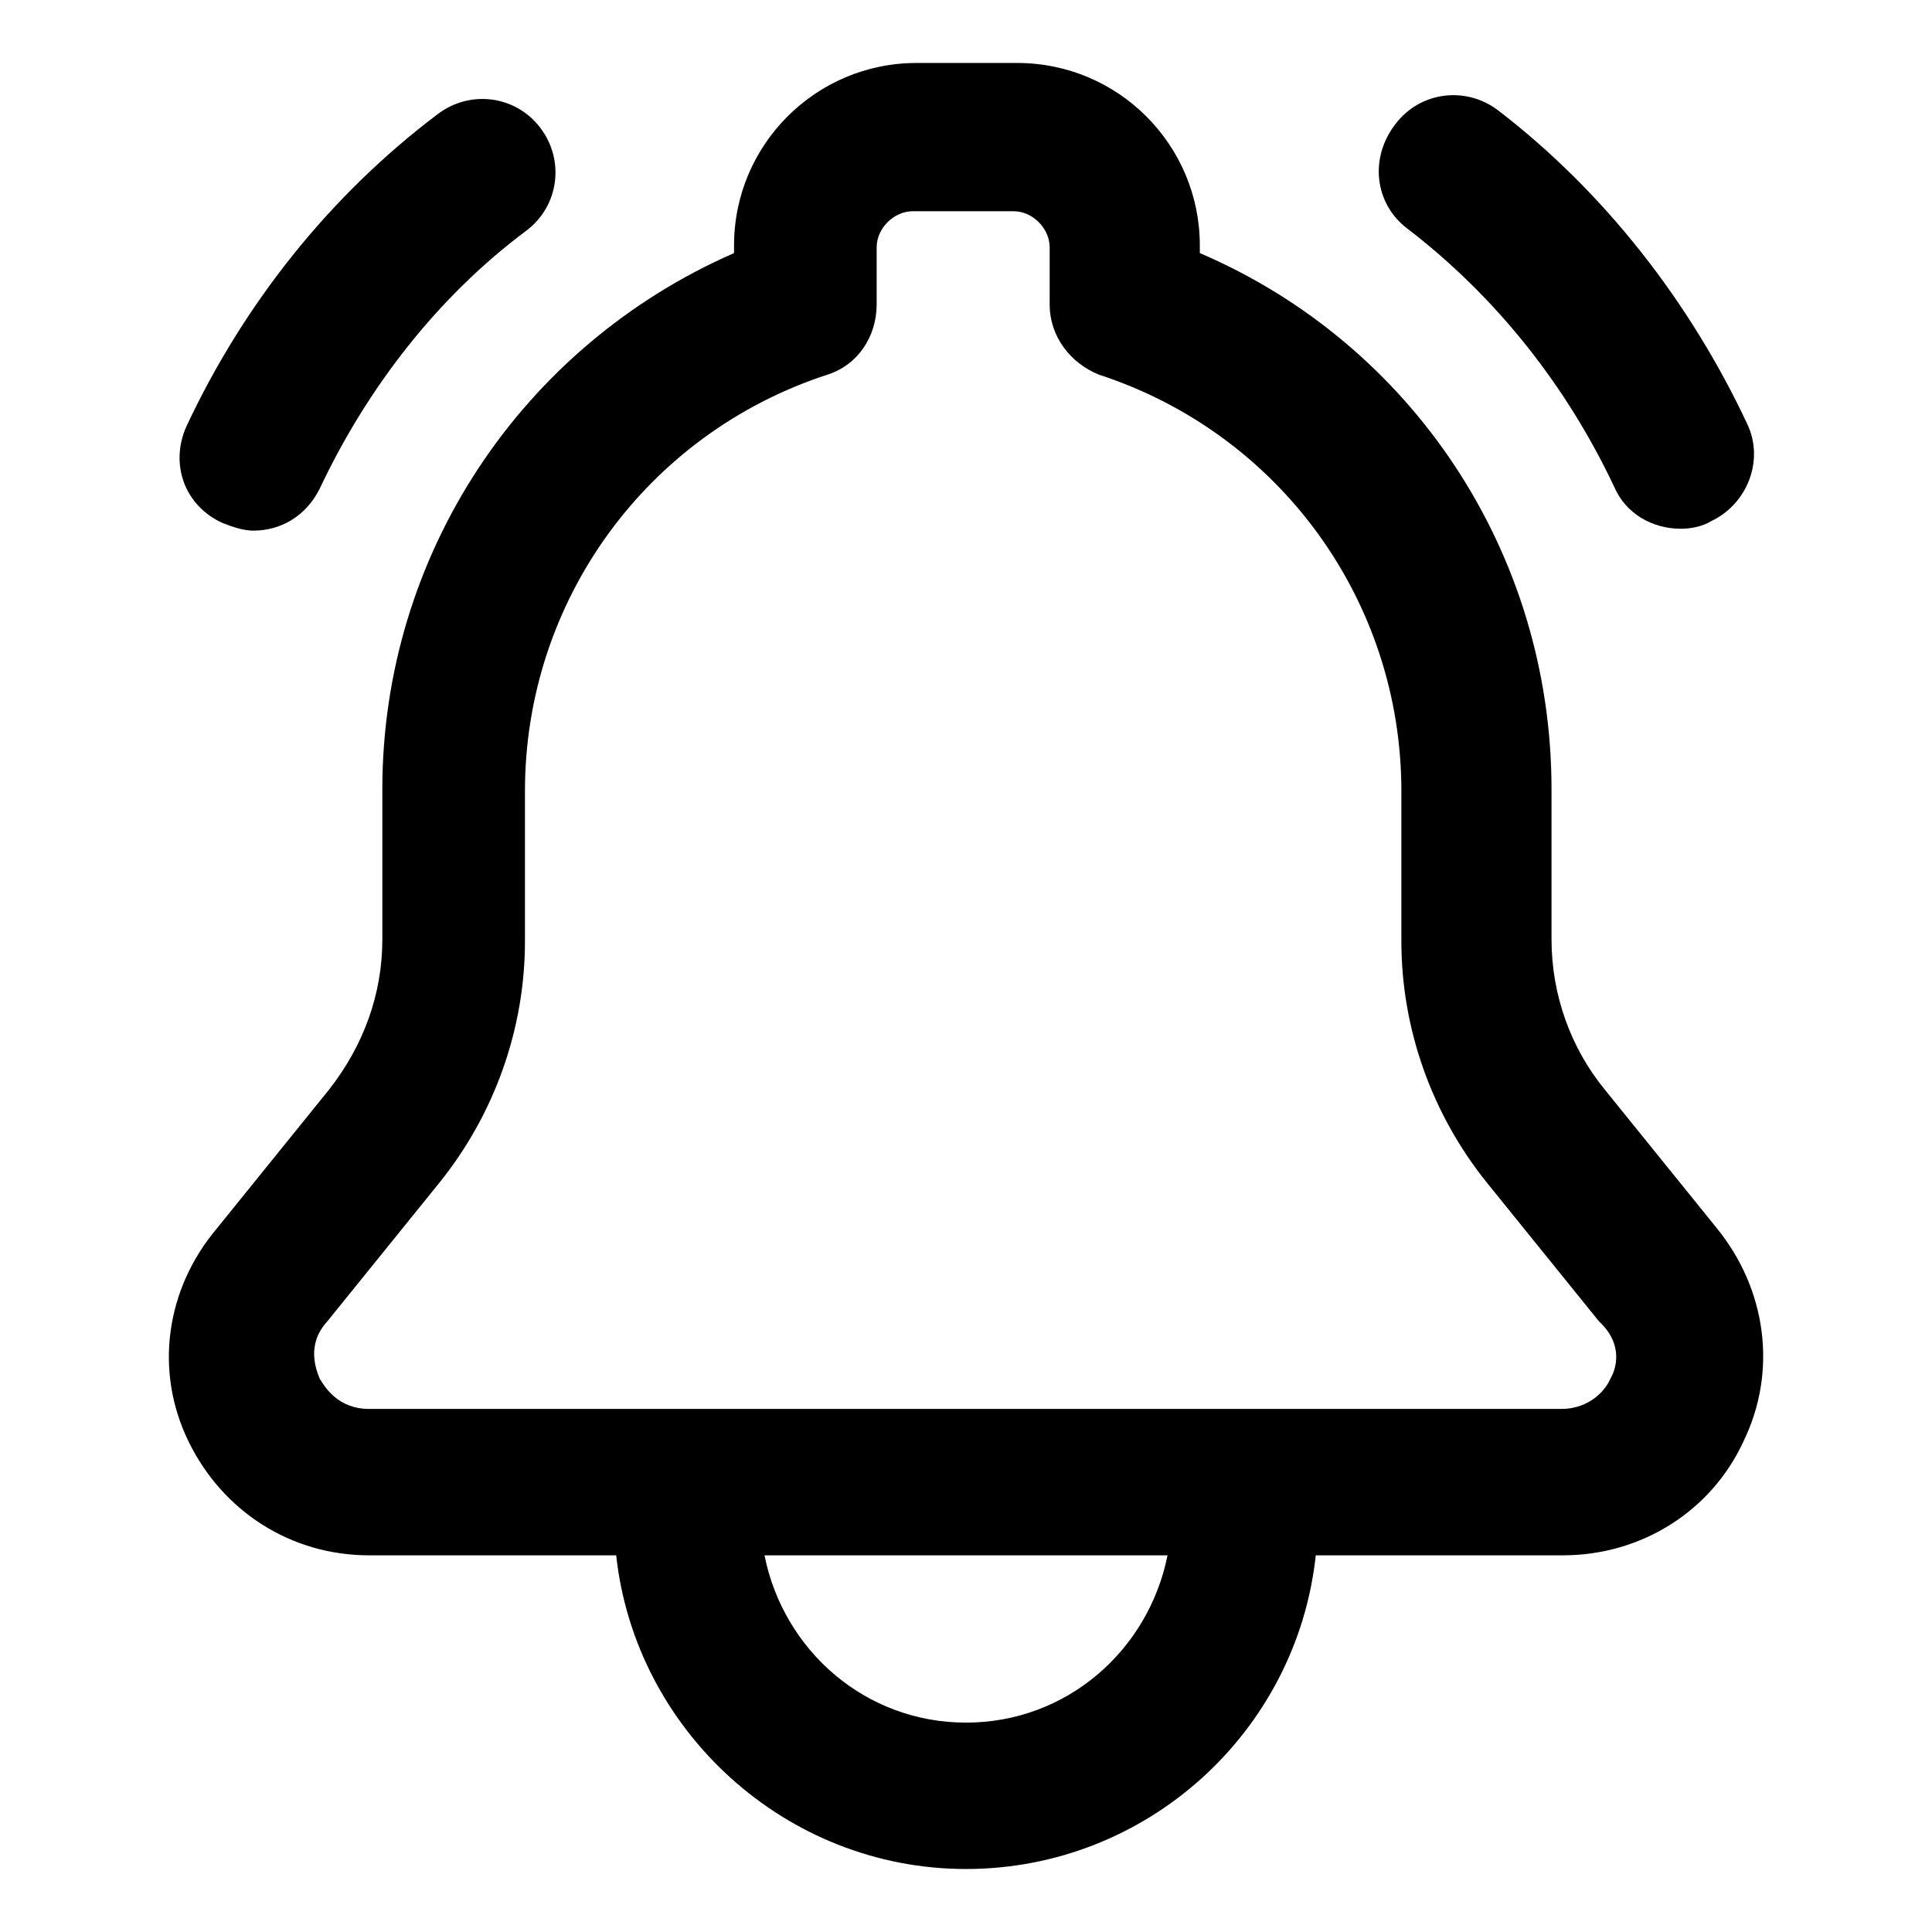 <?xml version="1.0" encoding="UTF-8"?>
<!-- Uploaded to: ICON Repo, www.svgrepo.com, Generator: ICON Repo Mixer Tools -->
<svg fill="#000000" width="800px" height="800px" version="1.1" viewBox="144 144 512 512" xmlns="http://www.w3.org/2000/svg">
 <g>
  <path d="m599 469.52-29.727-36.777c-9.07-11.082-14.105-25.191-14.105-39.801v-39.801c0-62.473-36.777-117.89-93.203-142.07v-2.016c0-26.703-21.664-48.367-48.367-48.367h-26.703c-26.703 0-48.367 21.664-48.367 48.367v2.016c-56.426 24.688-93.203 80.105-93.203 142.07v39.801c0 14.609-5.039 28.215-14.105 39.801l-29.727 36.777c-13.602 16.121-16.625 37.785-7.555 56.426 9.07 18.641 27.207 30.23 47.863 30.23h65.496c5.039 46.352 44.84 83.129 92.699 83.129s87.66-36.273 92.699-83.129h65.496c20.656 0 39.297-11.586 47.863-30.23 9.066-18.641 6.043-40.305-7.055-56.426zm-199 130.99c-26.703 0-48.367-19.145-53.402-44.336h106.81c-5.043 25.191-26.707 44.336-53.406 44.336zm170.79-91.191c-1.008 2.519-5.039 8.062-13.098 8.062h-315.89c-8.062 0-11.586-5.543-13.098-8.062-1.008-2.519-3.527-9.07 2.016-15.113l29.727-36.777c14.609-18.137 22.672-40.809 22.672-63.984v-39.801c0-50.383 32.242-94.715 80.105-110.34 8.062-2.519 13.098-10.078 13.098-18.641v-15.113c0-5.039 4.535-9.574 9.574-9.574h26.703c5.039 0 9.574 4.535 9.574 9.574v15.113c0 8.566 5.543 15.617 13.098 18.641 47.863 15.617 80.105 59.953 80.105 110.34v39.801c0 23.176 8.062 45.848 22.672 63.984l29.727 36.777c6.543 6.047 4.527 12.594 3.016 15.113z"/>
  <path d="m516.88 204.52c23.68 18.137 42.32 41.816 54.914 68.52 3.023 7.055 10.078 11.082 17.633 11.082 2.519 0 5.543-0.504 8.062-2.016 9.574-4.535 14.105-16.121 9.574-25.695-15.113-32.242-37.785-61.465-66-83.129-8.566-6.551-20.656-5.039-27.207 3.527-7.055 9.07-5.543 21.164 3.023 27.711z"/>
  <path d="m203.01 282.61c2.519 1.008 5.543 2.016 8.062 2.016 7.559 0 14.105-4.031 17.633-11.082 12.594-26.703 31.234-50.883 54.914-68.52 8.566-6.551 10.078-18.641 3.527-27.207s-18.641-10.078-27.207-3.527c-28.715 21.668-51.387 50.383-66.5 82.629-4.535 10.074-0.504 21.16 9.57 25.691z"/>
 </g>
</svg>